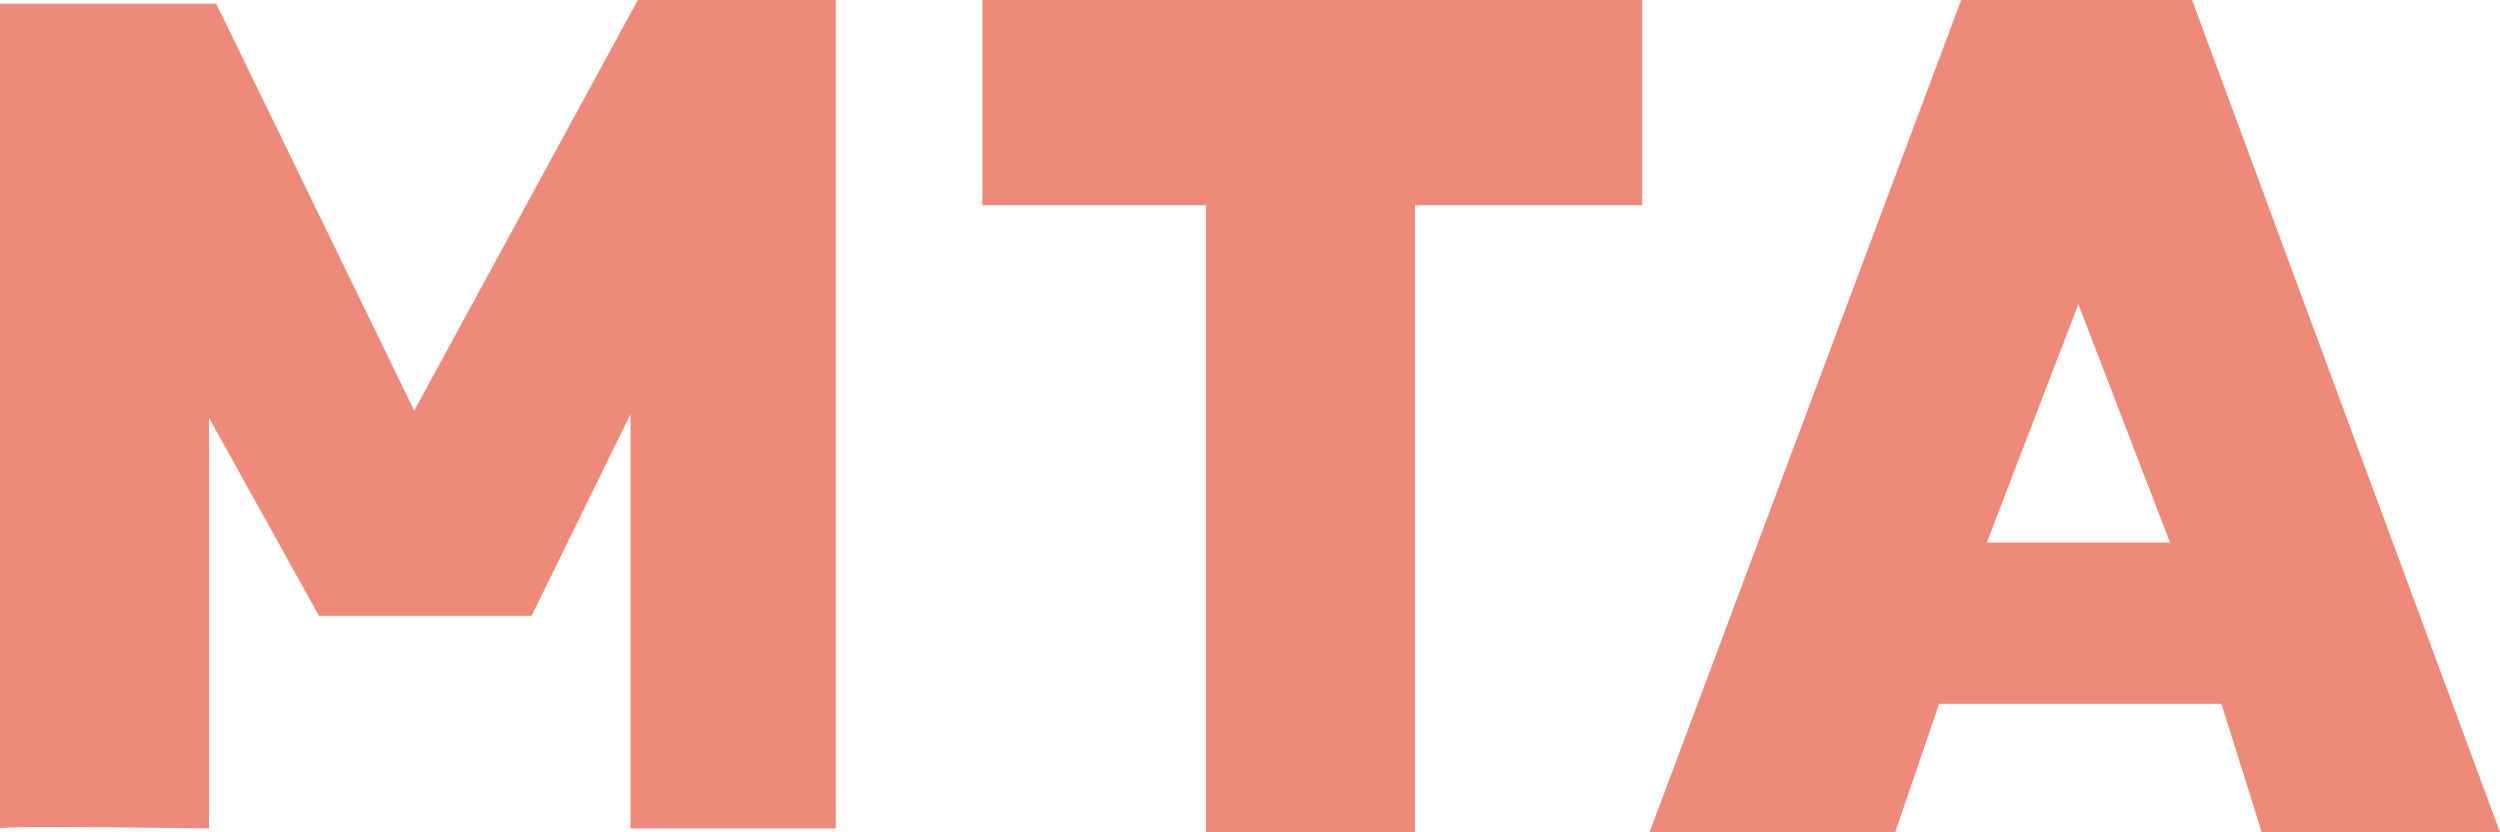 <svg xmlns="http://www.w3.org/2000/svg" width="204.715" height="68.139" viewBox="0 0 204.715 68.139"><g id="Grupo_26" data-name="Grupo 26" transform="translate(-366.723 -2746.322)"><g id="Grupo_23" data-name="Grupo 23" transform="translate(366.723 2746.322)"><path id="Trazado_30" data-name="Trazado 30" d="M77.556,436.848V369.31h17.71l16.209,33.318,18.31-33.62h16.209v67.839H129.185V402.928l-8.1,16.509h-17.41l-9-16.209v33.62S77.556,436.585,77.556,436.848Z" transform="translate(-77.556 -369.009)" fill="rgba(229,77,53,0.66)"></path><path id="Trazado_31" data-name="Trazado 31" d="M129.334,369.009h54.03v16.809h-18.61v51.329h-17.11V385.819h-18.31Z" transform="translate(-48.889 -369.009)" fill="rgba(229,77,53,0.66)"></path><path id="Trazado_32" data-name="Trazado 32" d="M208.922,369.009H190.011L164.5,437.148h20.11l3.6-10.506h23.112l3.3,10.506h19.512Zm-16.811,44.425,7.5-19.511,7.5,19.511Z" transform="translate(-29.421 -369.009)" fill="rgba(229,77,53,0.66)"></path></g></g></svg>
